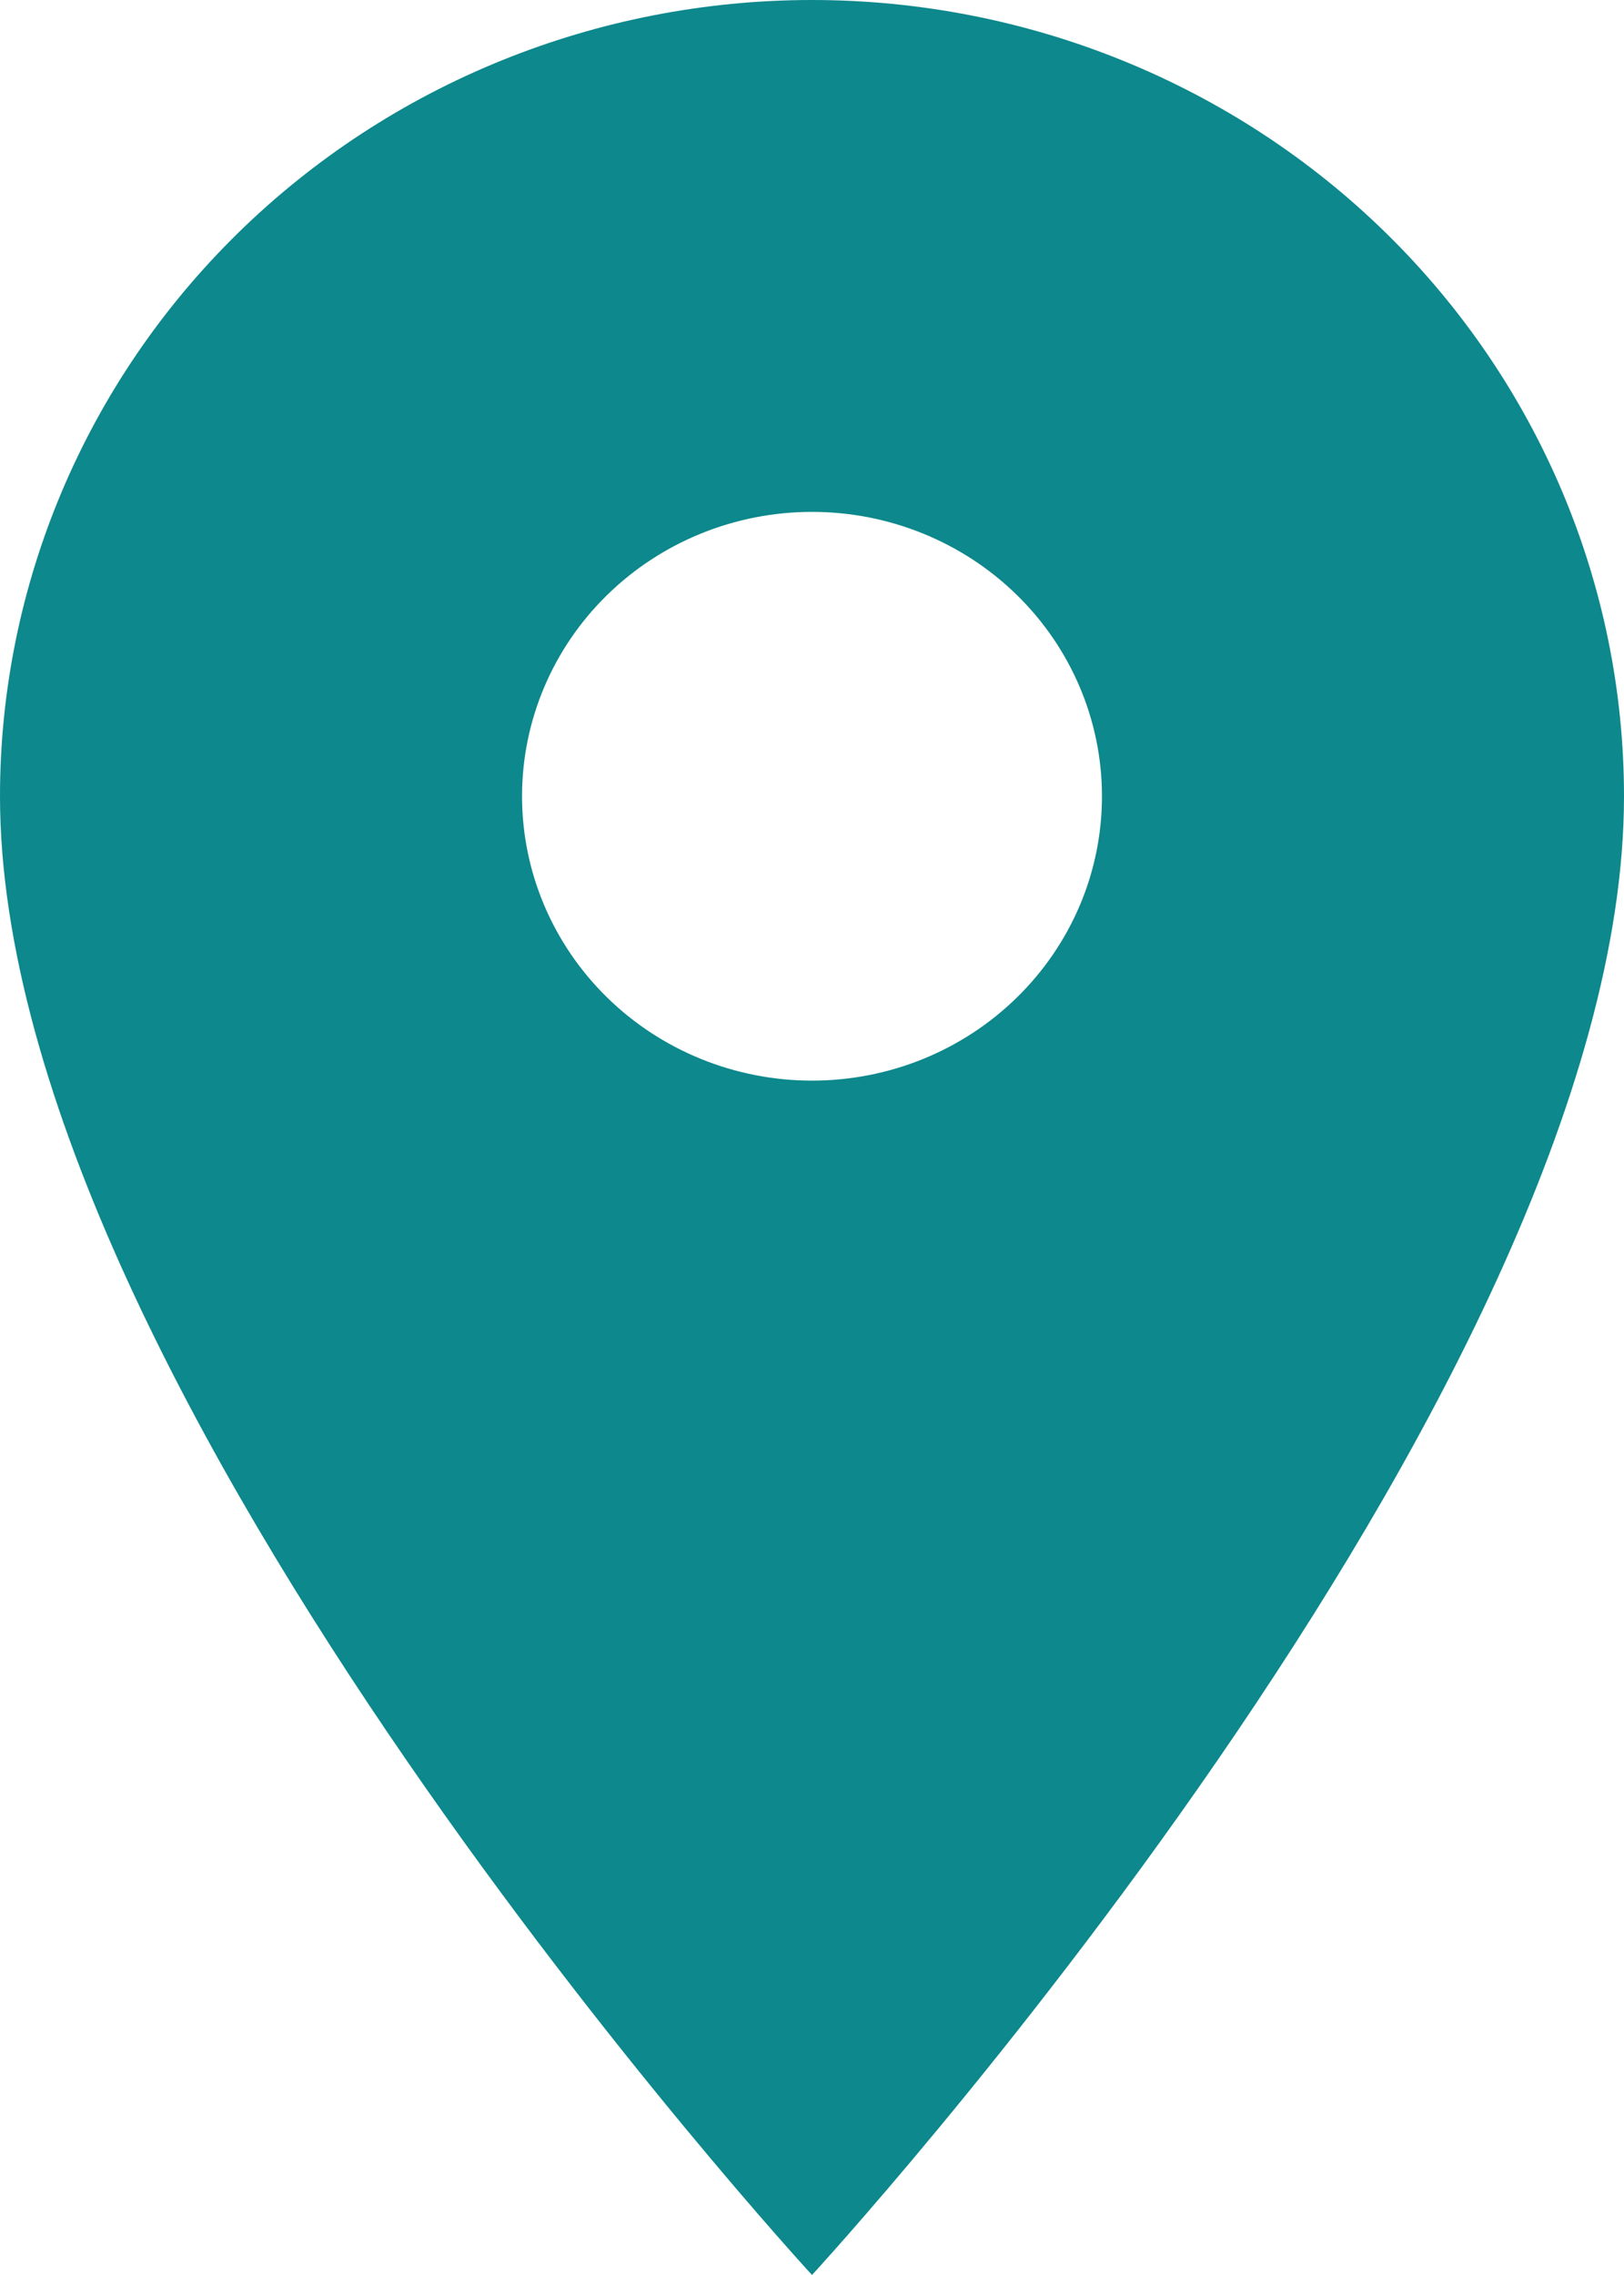 <svg width="20" height="28" viewBox="0 0 20 28" fill="none" xmlns="http://www.w3.org/2000/svg">
<path d="M10 13.3C9.053 13.3 8.144 12.931 7.475 12.275C6.805 11.618 6.429 10.728 6.429 9.8C6.429 8.872 6.805 7.981 7.475 7.325C8.144 6.669 9.053 6.3 10 6.3C10.947 6.3 11.856 6.669 12.525 7.325C13.195 7.981 13.571 8.872 13.571 9.8C13.571 10.26 13.479 10.715 13.3 11.139C13.12 11.564 12.857 11.95 12.525 12.275C12.194 12.6 11.8 12.858 11.367 13.034C10.933 13.21 10.469 13.3 10 13.3ZM10 0C7.348 0 4.804 1.032 2.929 2.87C1.054 4.708 0 7.201 0 9.8C0 17.15 10 28 10 28C10 28 20 17.15 20 9.8C20 7.201 18.946 4.708 17.071 2.87C15.196 1.032 12.652 0 10 0Z" fill="#0D888C"/>
</svg>
